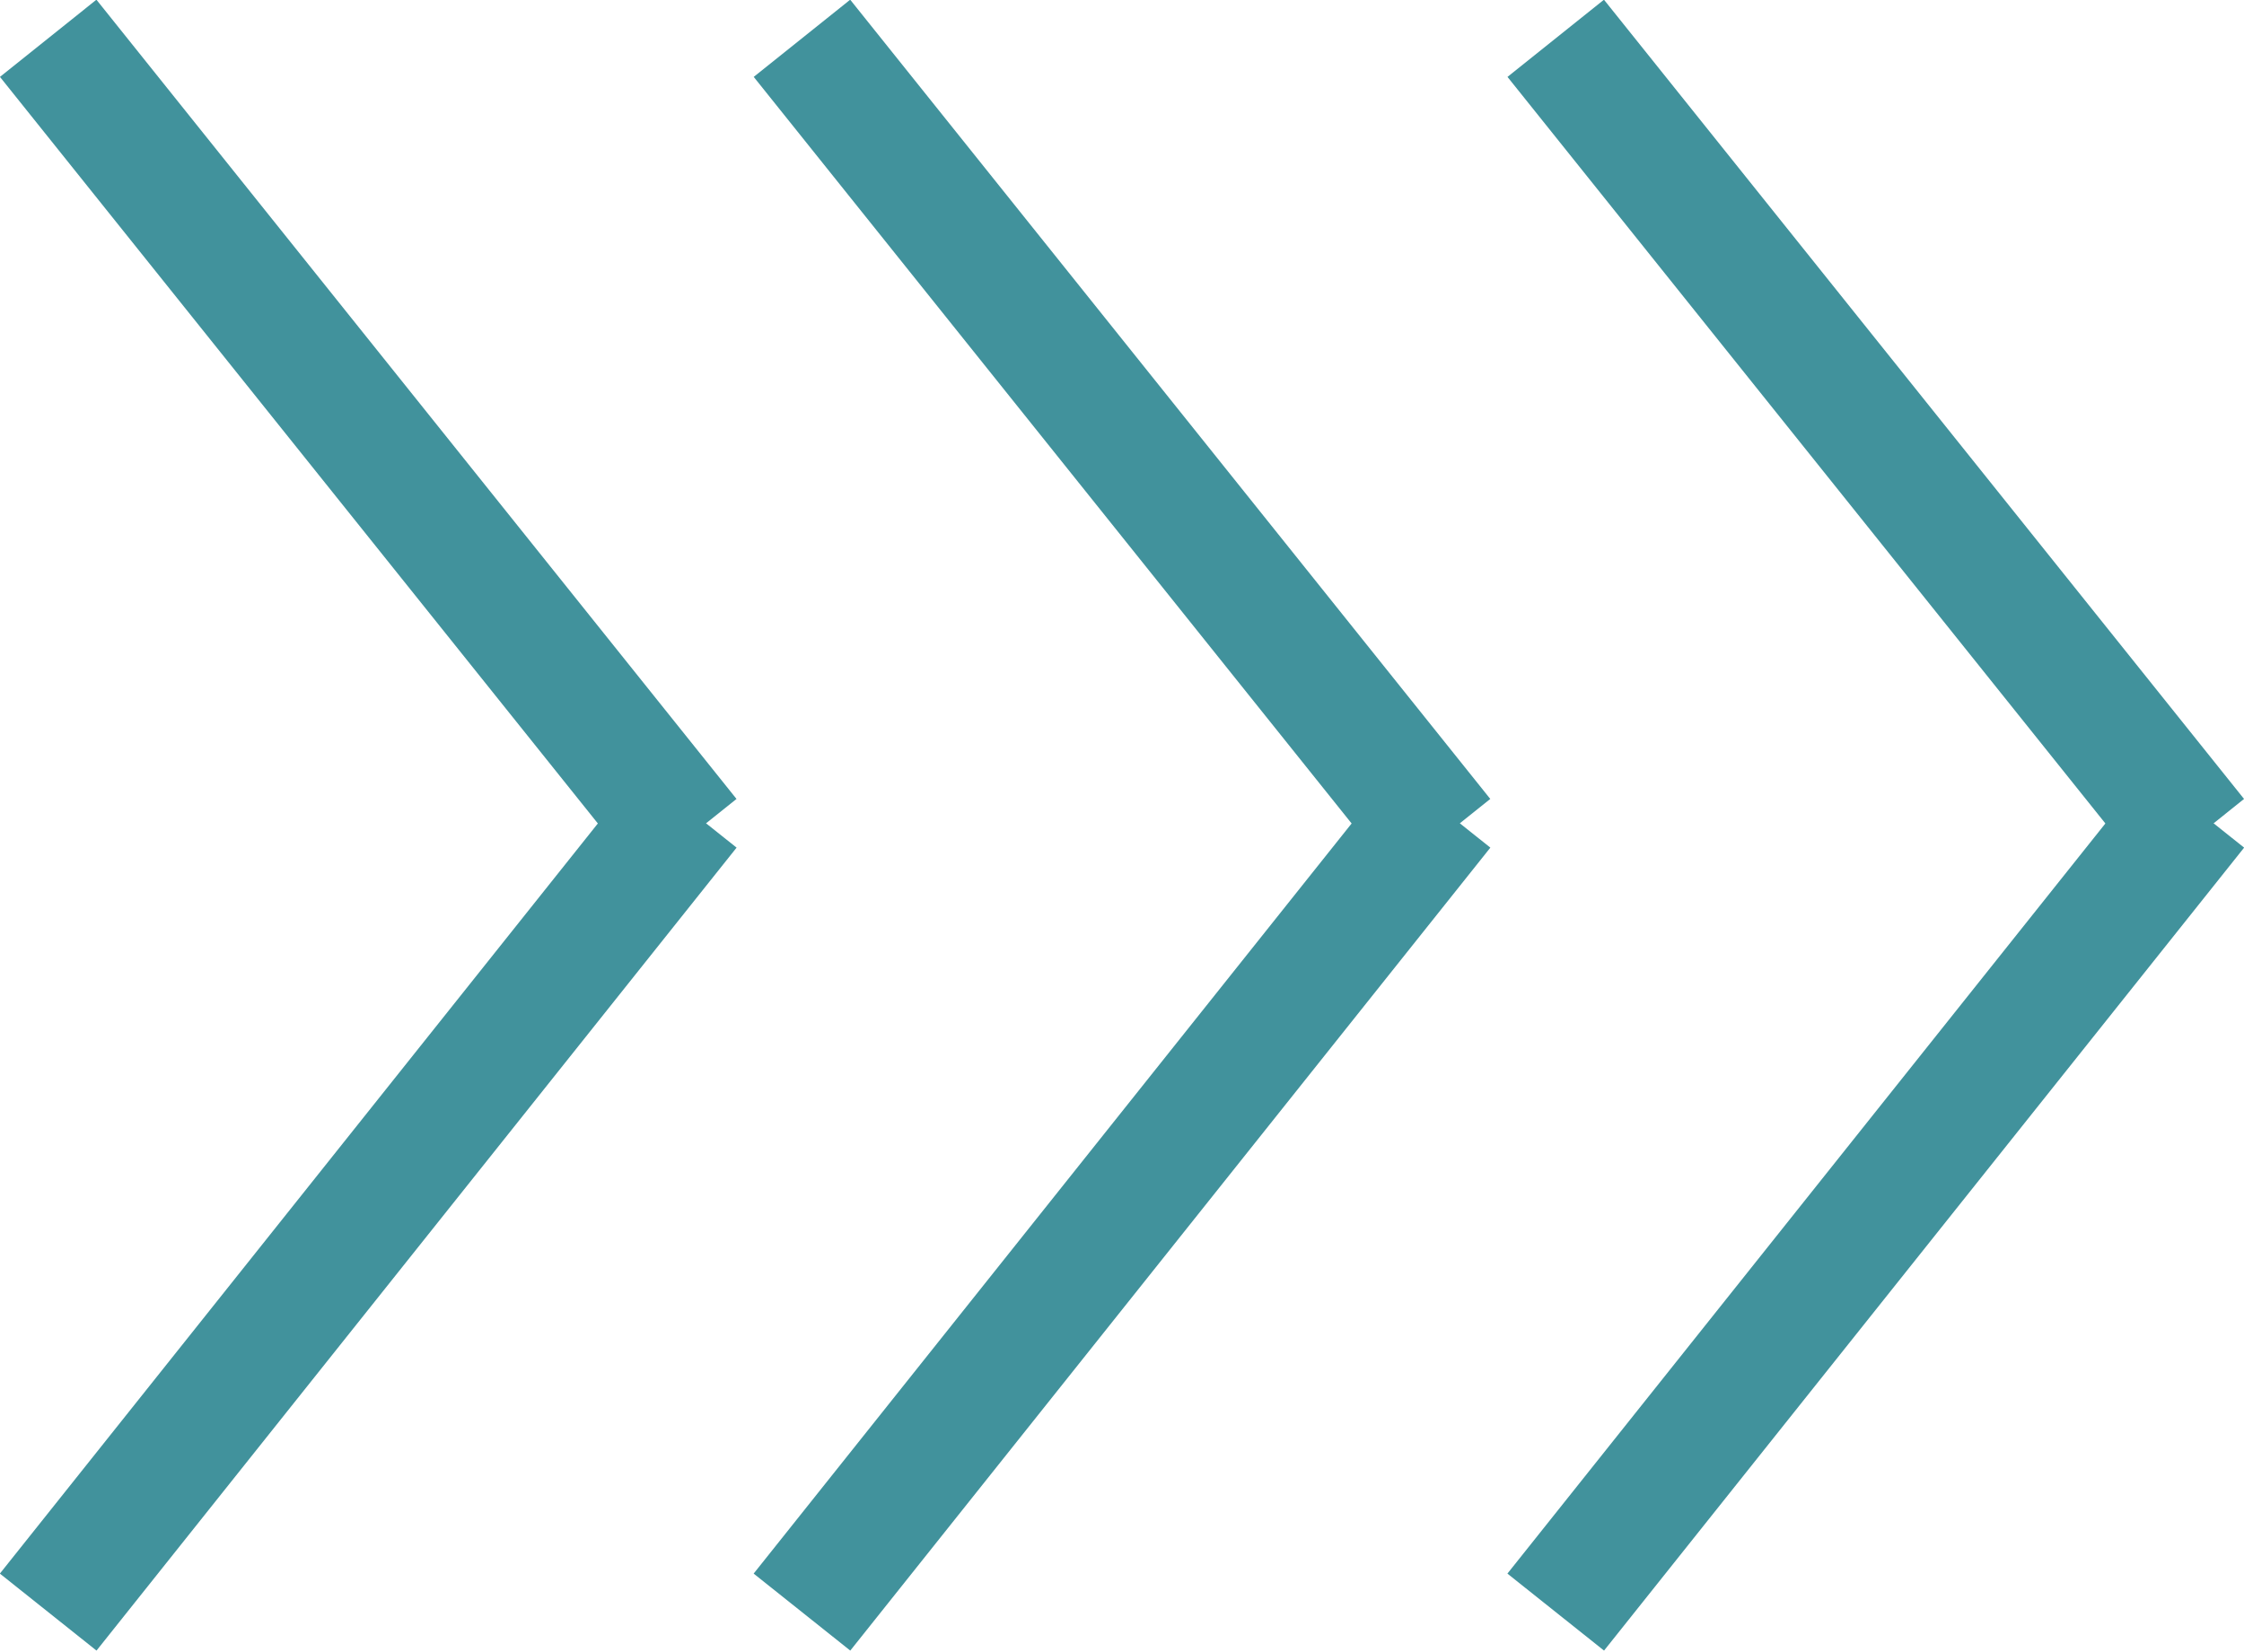 <?xml version="1.0" encoding="UTF-8"?><svg id="_レイヤー_2" xmlns="http://www.w3.org/2000/svg" viewBox="0 0 18.16 13.37"><defs><style>.cls-1{fill:none;stroke:#41929c;}</style></defs><g id="_レイヤー_1-2"><g id="_グループ_3296"><g id="_グループ_2217"><path id="_パス_3440" class="cls-1" d="M11.67,6.55l-5.18,6.5"/><path id="_パス_3441" class="cls-1" d="M11.67,6.78L6.49.31"/></g><g id="_グループ_3292"><path id="_パス_3440-2" class="cls-1" d="M17.77,6.55l-5.18,6.5"/><path id="_パス_3441-2" class="cls-1" d="M17.77,6.78L12.59.31"/></g><g id="_グループ_2218"><path id="_パス_3440-3" class="cls-1" d="M5.57,6.55L.39,13.05"/><path id="_パス_3441-3" class="cls-1" d="M5.57,6.78L.39.31"/></g></g></g></svg>
